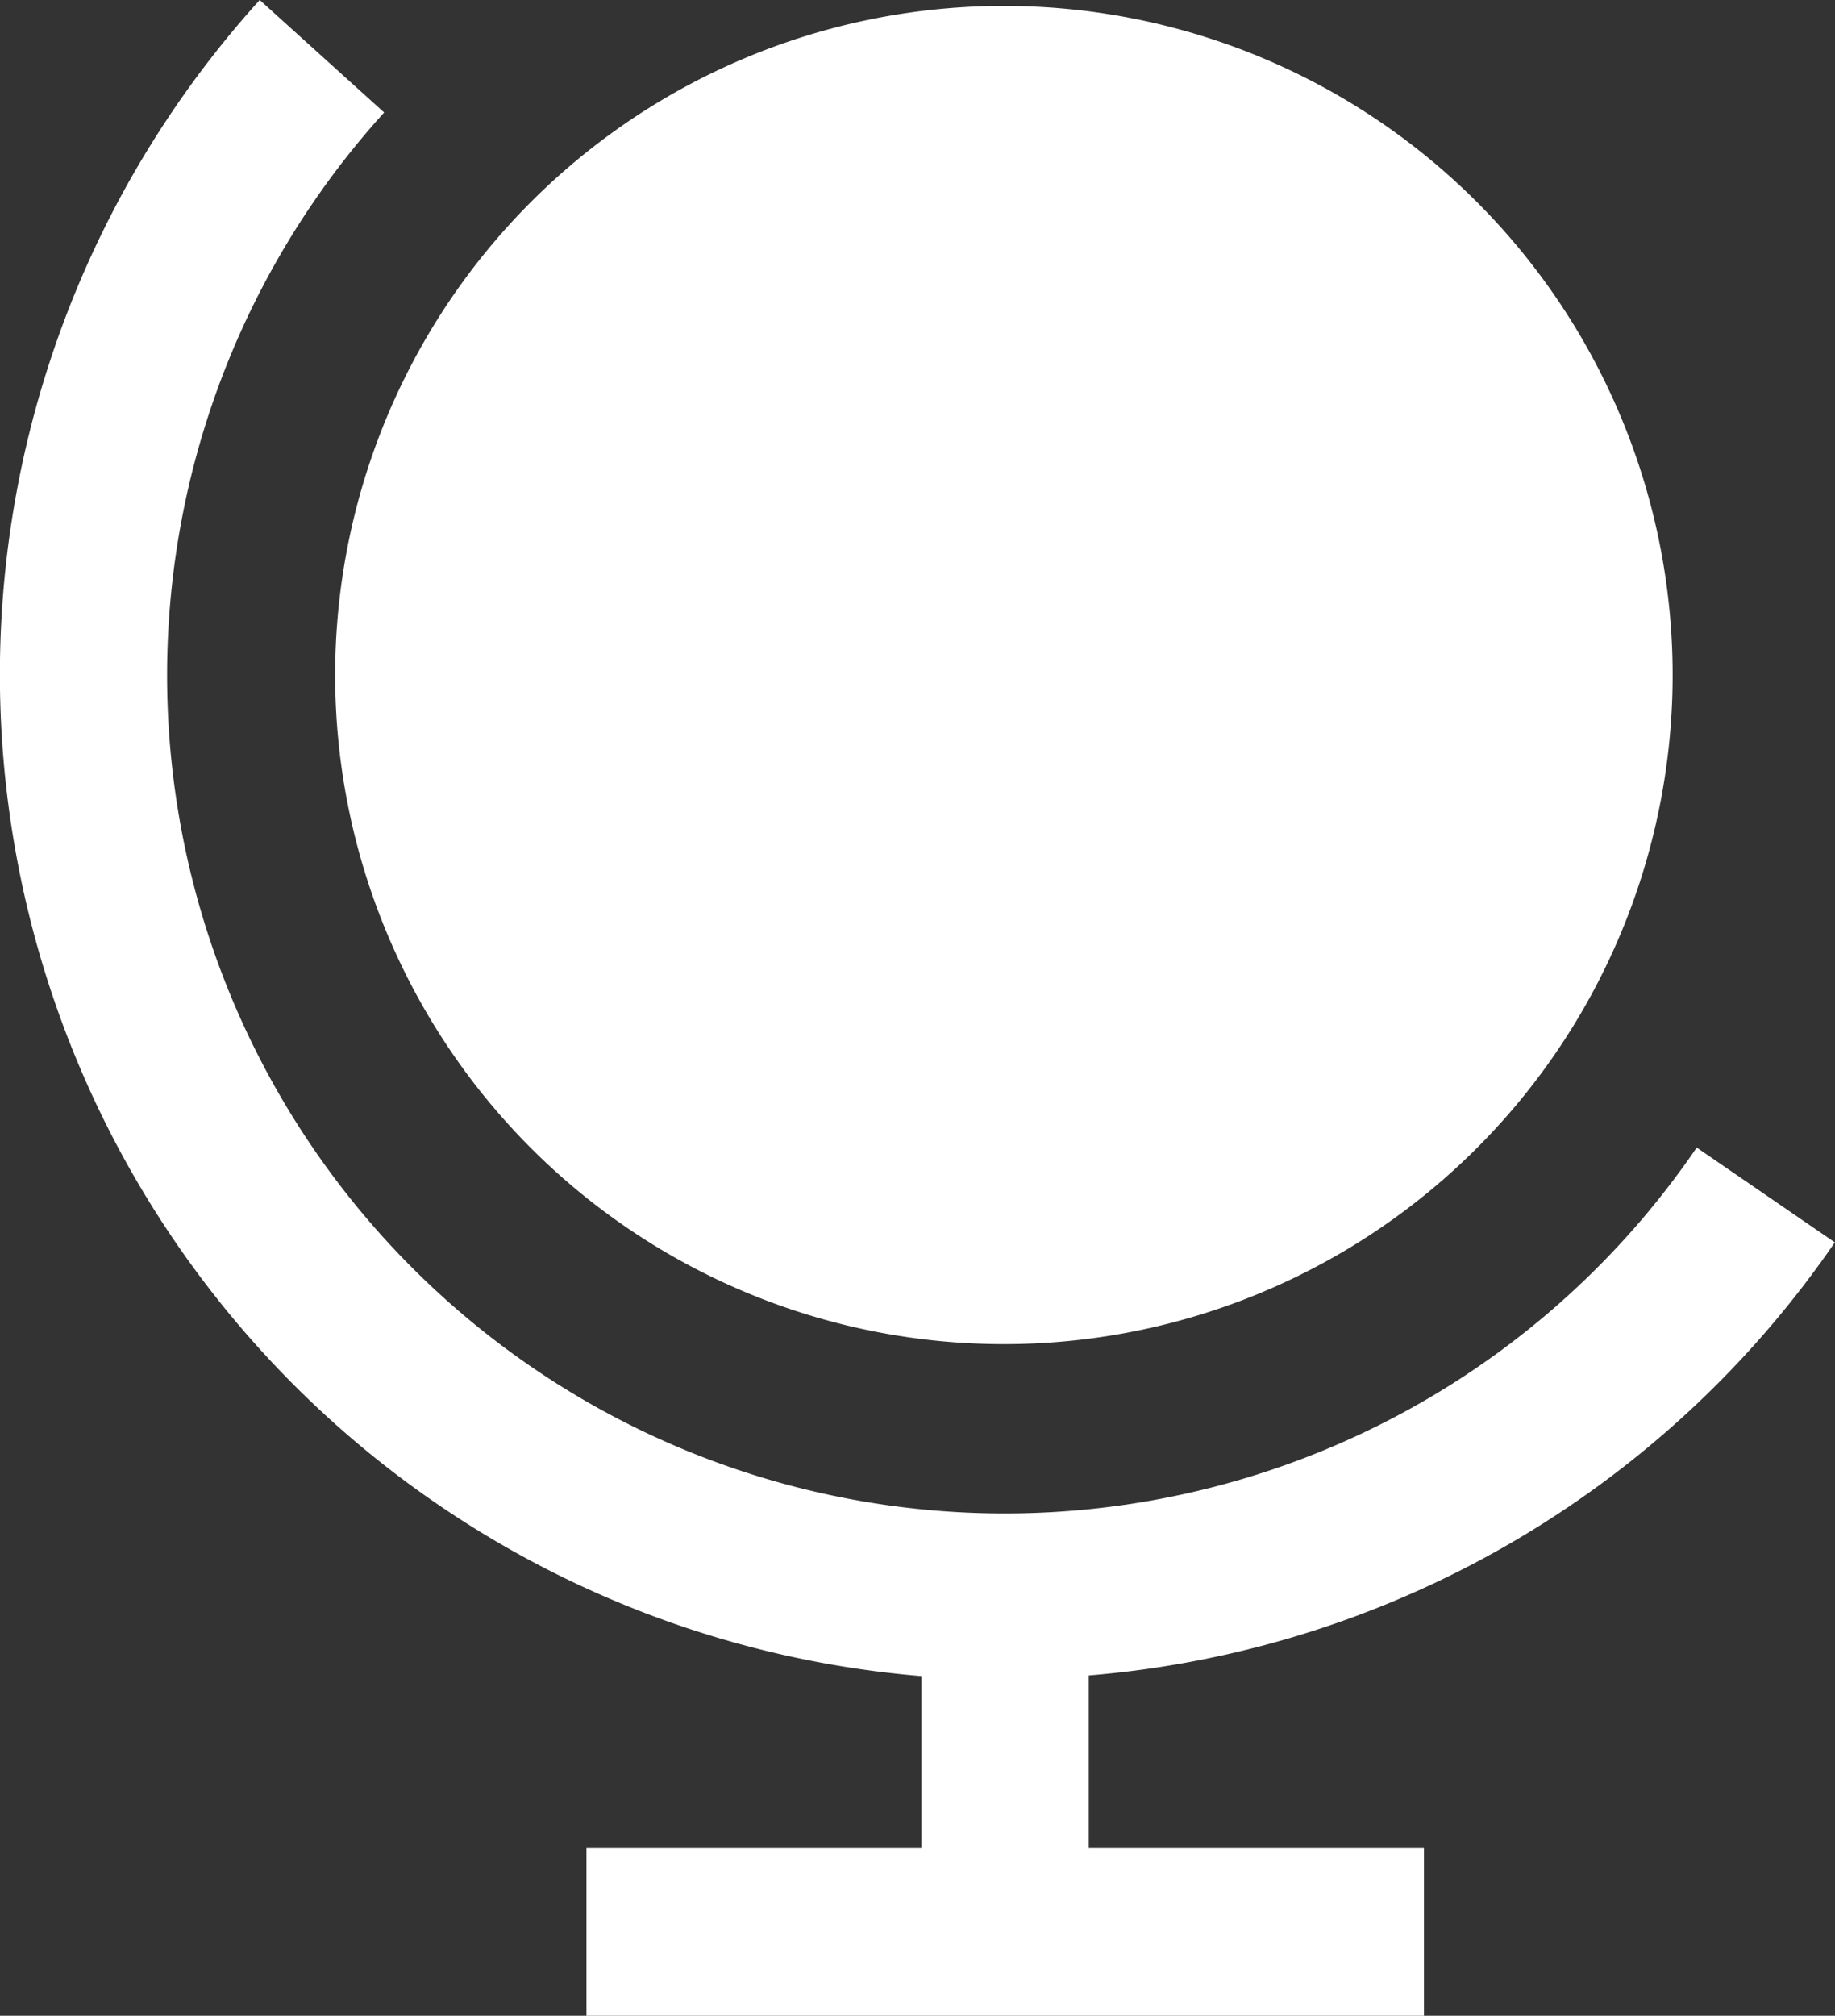<svg xmlns="http://www.w3.org/2000/svg" width="36.742" height="40.338" viewBox="0 0 36.742 40.338">
  <rect x="0" y="0" width="36.742" height="40.338" fill="#333333" stroke="none"/>
  <path id="globe-alt_1_" data-name="globe-alt (1)" d="M6.711,13.505a13.39,13.39,0,1,1,1.058,5.22,13.374,13.374,0,0,1-1.058-5.22ZM36.742,24.864l-2.769-1.9A16.771,16.771,0,1,1,7.692,2.251L5.2,0A20.112,20.112,0,0,0,18.45,33.541v3.443H11.742v3.354h16.77V36.984H21.8V33.528a20.109,20.109,0,0,0,14.937-8.664Z" fill="#fff"/>
</svg>
